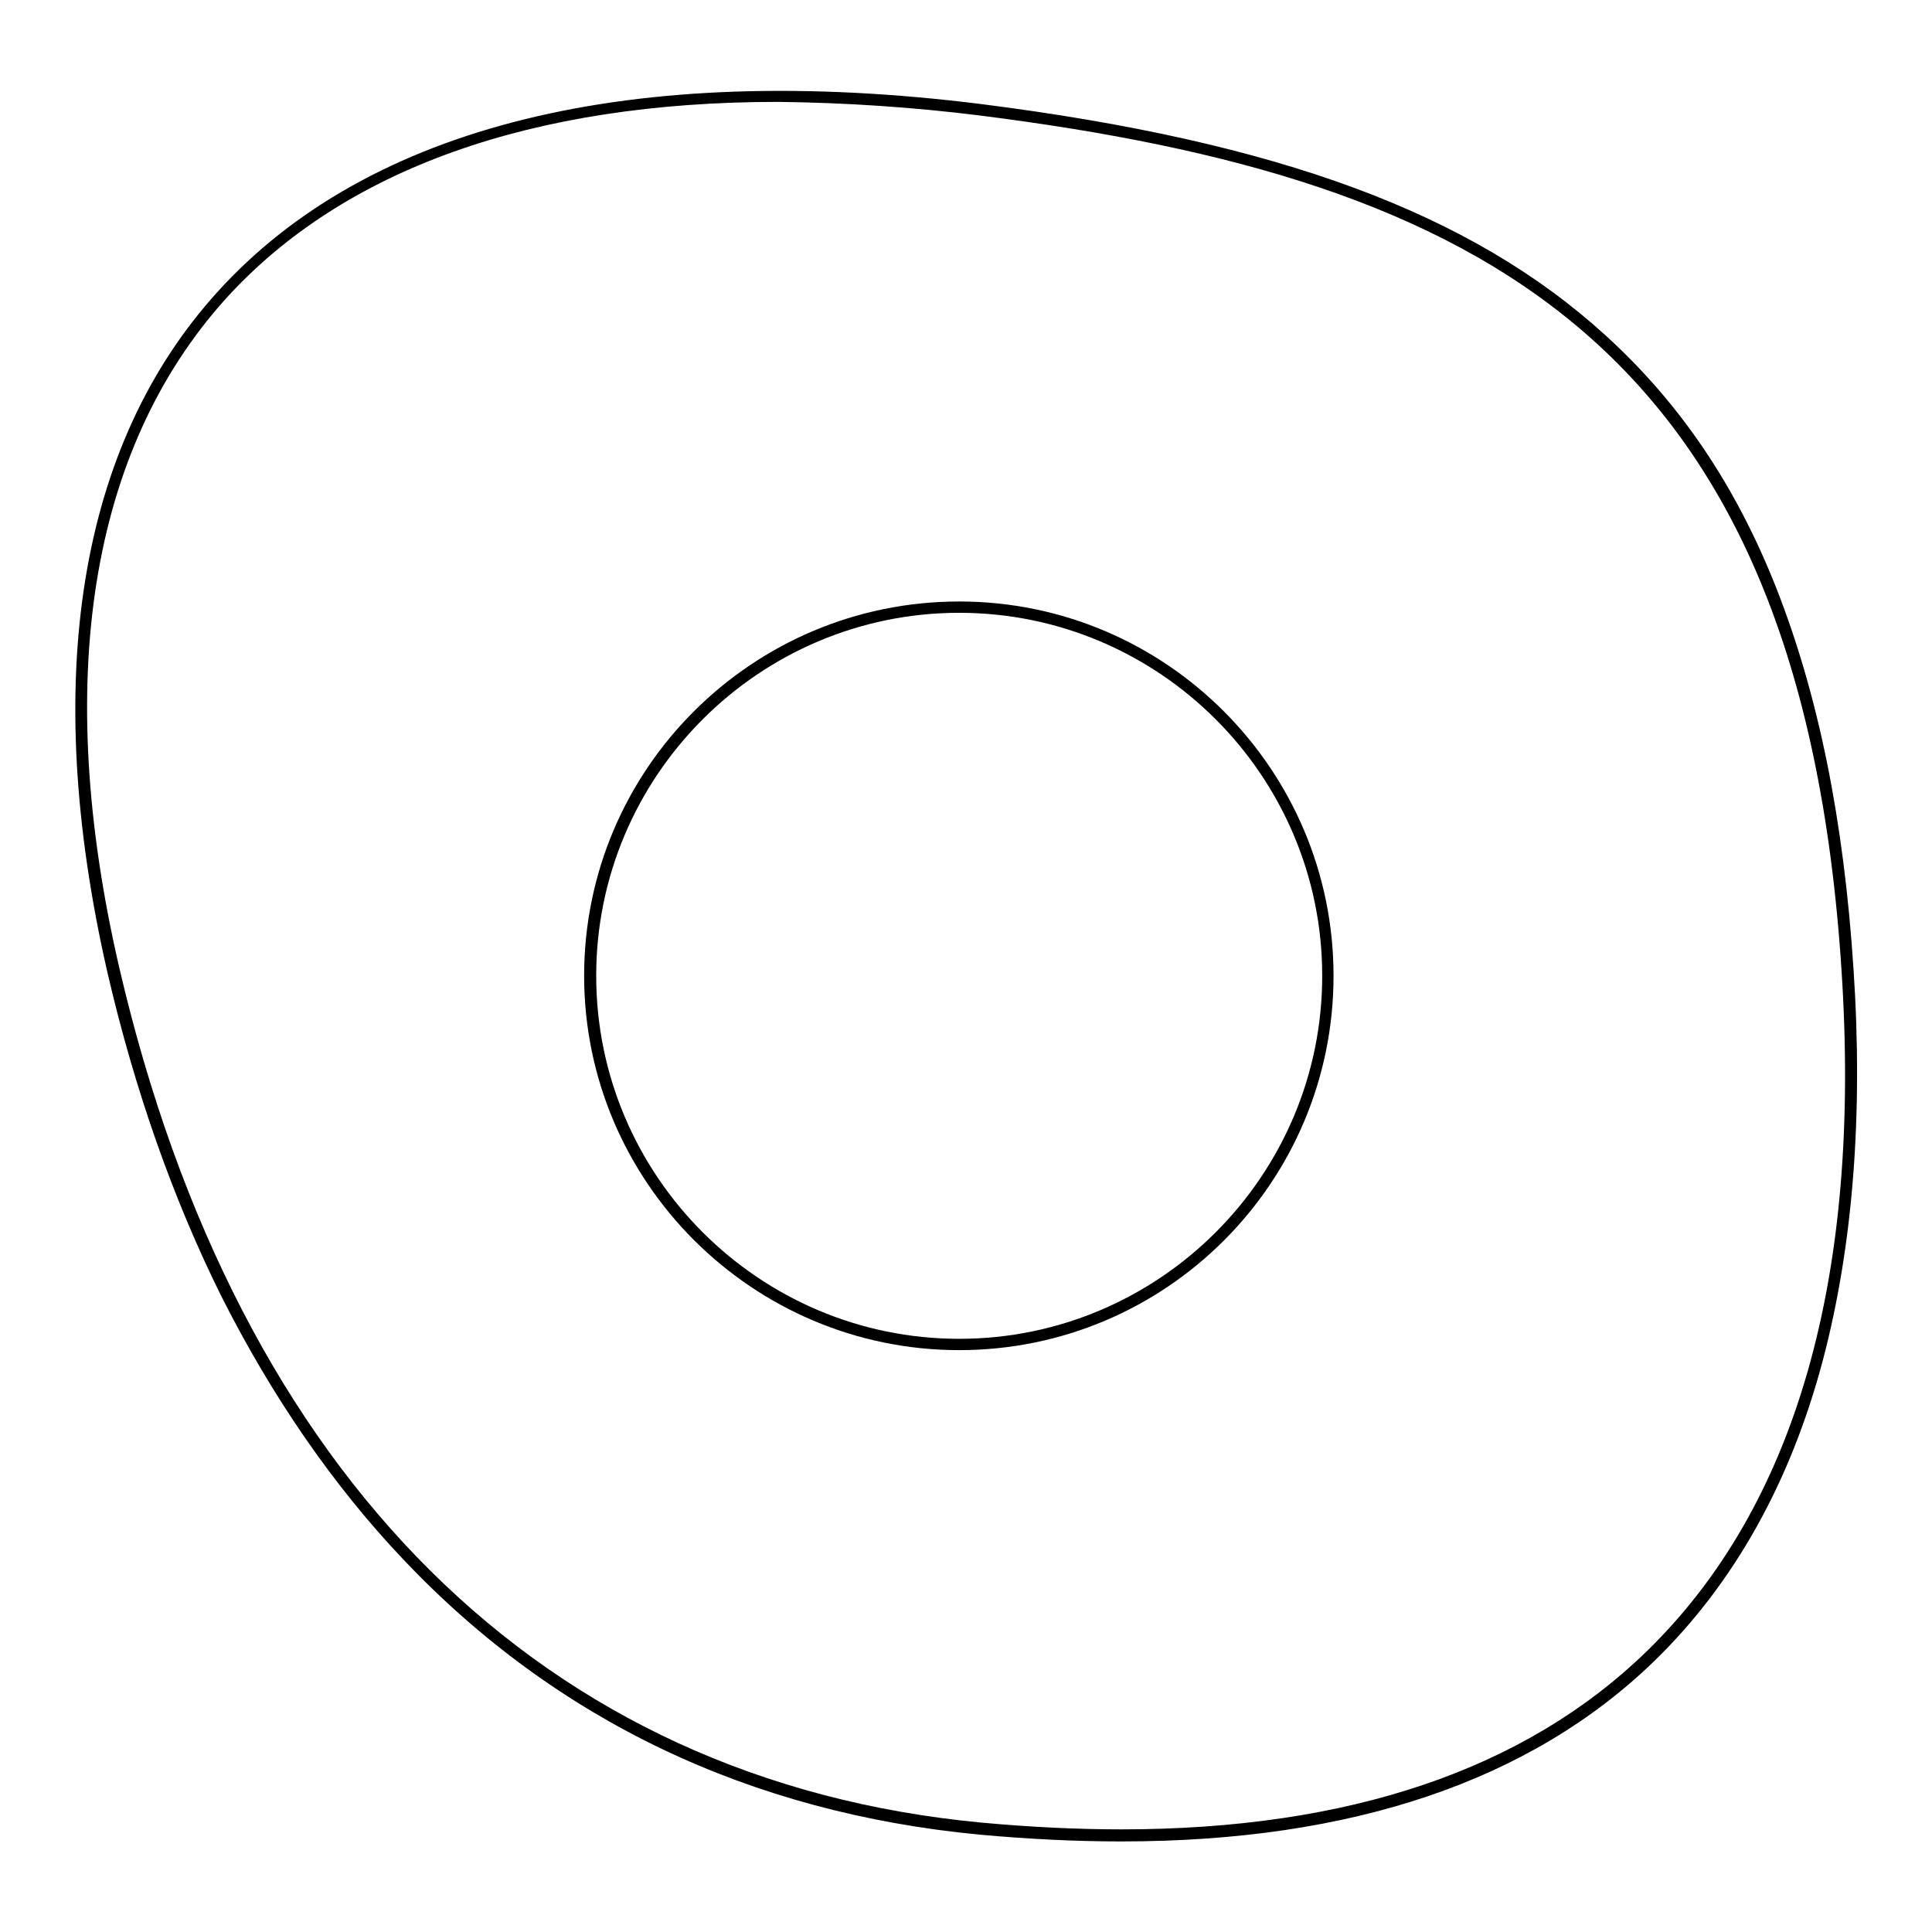 <?xml version="1.0" encoding="utf-8"?>
<!-- Svg Vector Icons : http://www.onlinewebfonts.com/icon -->
<!DOCTYPE svg PUBLIC "-//W3C//DTD SVG 1.1//EN" "http://www.w3.org/Graphics/SVG/1.1/DTD/svg11.dtd">
<svg version="1.1" xmlns="http://www.w3.org/2000/svg" xmlns:xlink="http://www.w3.org/1999/xlink" x="0px" y="0px" viewBox="0 0 256 256" enable-background="new 0 0 256 256" xml:space="preserve">
<g> <path fill="#000000" d="M127.1,178.9c-27.4,0-49.7-22.3-49.7-49.6c0-27.4,22.3-49.6,49.7-49.6s49.6,22.3,49.6,49.6 C176.7,156.7,154.5,178.9,127.1,178.9z M127.1,81.2c-26.5,0-48.1,21.6-48.1,48.1c0,26.5,21.6,48.1,48.1,48.1s48.1-21.6,48.1-48.1 C175.2,102.8,153.6,81.2,127.1,81.2L127.1,81.2z"/> <path fill="#000000" d="M148.6,244c-6,0-12.2-0.3-18.8-0.9c-30.4-2.9-56.1-15.1-76.3-36.4c-9.4-9.9-17.5-21.7-24.2-35 c-6.4-12.9-11.5-27.4-15.1-43C5.4,90.1,10.4,59,28.8,38.7c20-22.1,55-30.7,101.3-24.9c39.3,5,64.8,14.4,82.6,30.6 c9.9,9,17.3,19.9,22.7,33.6c5.5,14,8.9,30.5,10.2,50.4c1.3,19.4-0.1,36.7-4,51.6c-4.3,16.4-11.9,29.9-22.4,40.1 C202.8,236,179.1,244,148.6,244L148.6,244z M103.1,13.5c-32.6,0-57.6,8.9-73.2,26.1c-18,20-22.9,50.6-14.1,88.6 C31.5,195.8,72,236,130,241.5c6.5,0.6,12.7,0.9,18.6,0.9c30.1,0,53.4-7.9,69.5-23.5c19.9-19.3,28.6-49.7,25.9-90.5 c-5.4-82.8-47.7-104.7-114.2-113.1C121,14.2,112,13.6,103.1,13.5z"/></g>
</svg>